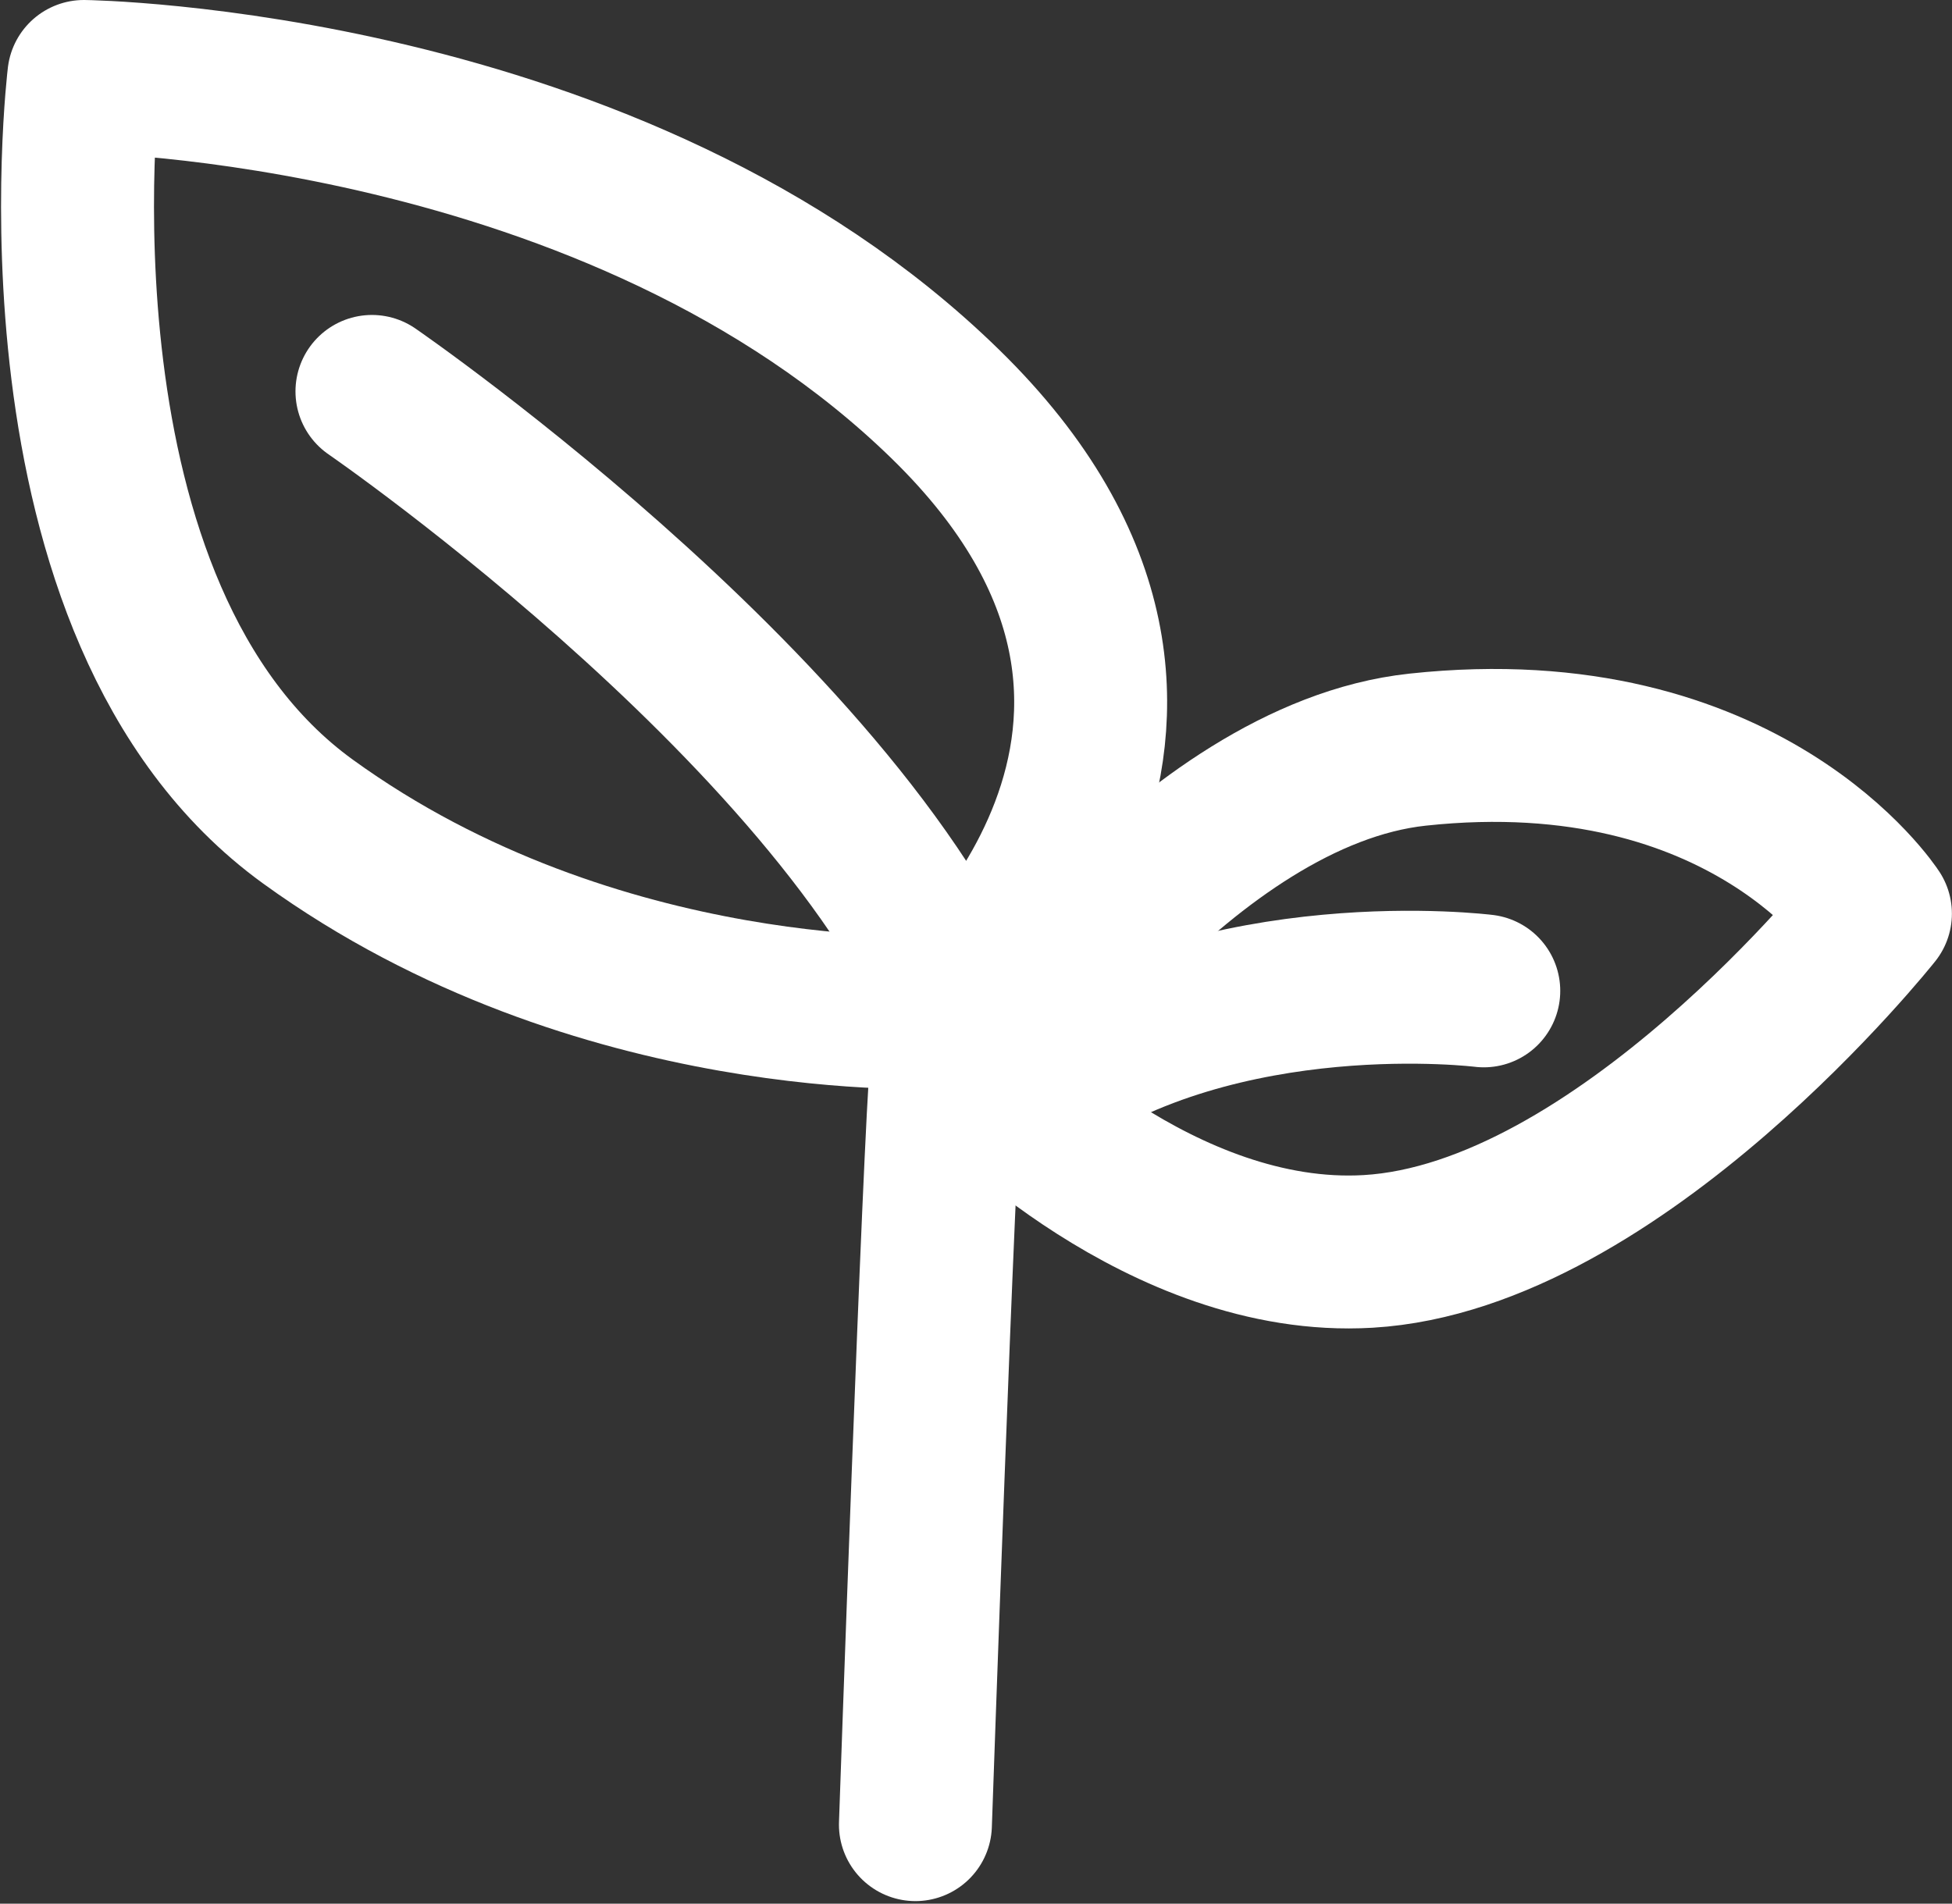 <svg xmlns="http://www.w3.org/2000/svg" width="102.106" height="99.599" viewBox="0 0 102.106 99.599">
  <rect x="0" y="0" width="102.106" height="99.599" fill="#333333" stroke="none"/>
  <defs>
    <style>
      .cls-1 {
        fill: none;
        stroke: #fff;
        stroke-linecap: round;
        stroke-linejoin: round;
        stroke-width: 8px;
      }
    </style>
  </defs>
  <g id="Gruppe_239" data-name="Gruppe 239" transform="translate(-909.944 -889.797)">
    <g id="Gruppe_221" data-name="Gruppe 221" transform="translate(289.742 368.13)">
      <g id="Gruppe_220" data-name="Gruppe 220" transform="translate(624.257 525.667)">
        <g id="Gruppe_219" data-name="Gruppe 219">
          <path id="Pfad_170" data-name="Pfad 170" class="cls-1" d="M624.587,525.667s-3.414,28.02,11.721,38.982,33.092,9.977,33.092,9.977,17.487-14.975.27-31.8S624.587,525.667,624.587,525.667Z" transform="translate(-624.257 -525.667)"/>
          <path id="Pfad_171" data-name="Pfad 171" class="cls-1" d="M629.107,530.856s26.255,18.071,31.723,34.7" transform="translate(-613.706 -514.378)"/>
          <path id="Pfad_172" data-name="Pfad 172" class="cls-1" d="M639.184,554.11s10.542-15.893,22.7-17.2c17.189-1.851,23.946,8.58,23.946,8.58s-13.407,16.9-26.534,17.672C648.466,563.8,639.184,554.11,639.184,554.11Z" transform="translate(-591.784 -501.69)"/>
          <path id="Pfad_173" data-name="Pfad 173" class="cls-1" d="M663.47,540.863s-13.68-1.715-23.425,5.148" transform="translate(-589.911 -493.022)"/>
        </g>
        <path id="Pfad_174" data-name="Pfad 174" class="cls-1" d="M638.063,581.818S639.3,546.141,639.7,541.9" transform="translate(-594.234 -490.355)"/>
      </g>
    </g>
  </g>
</svg>
